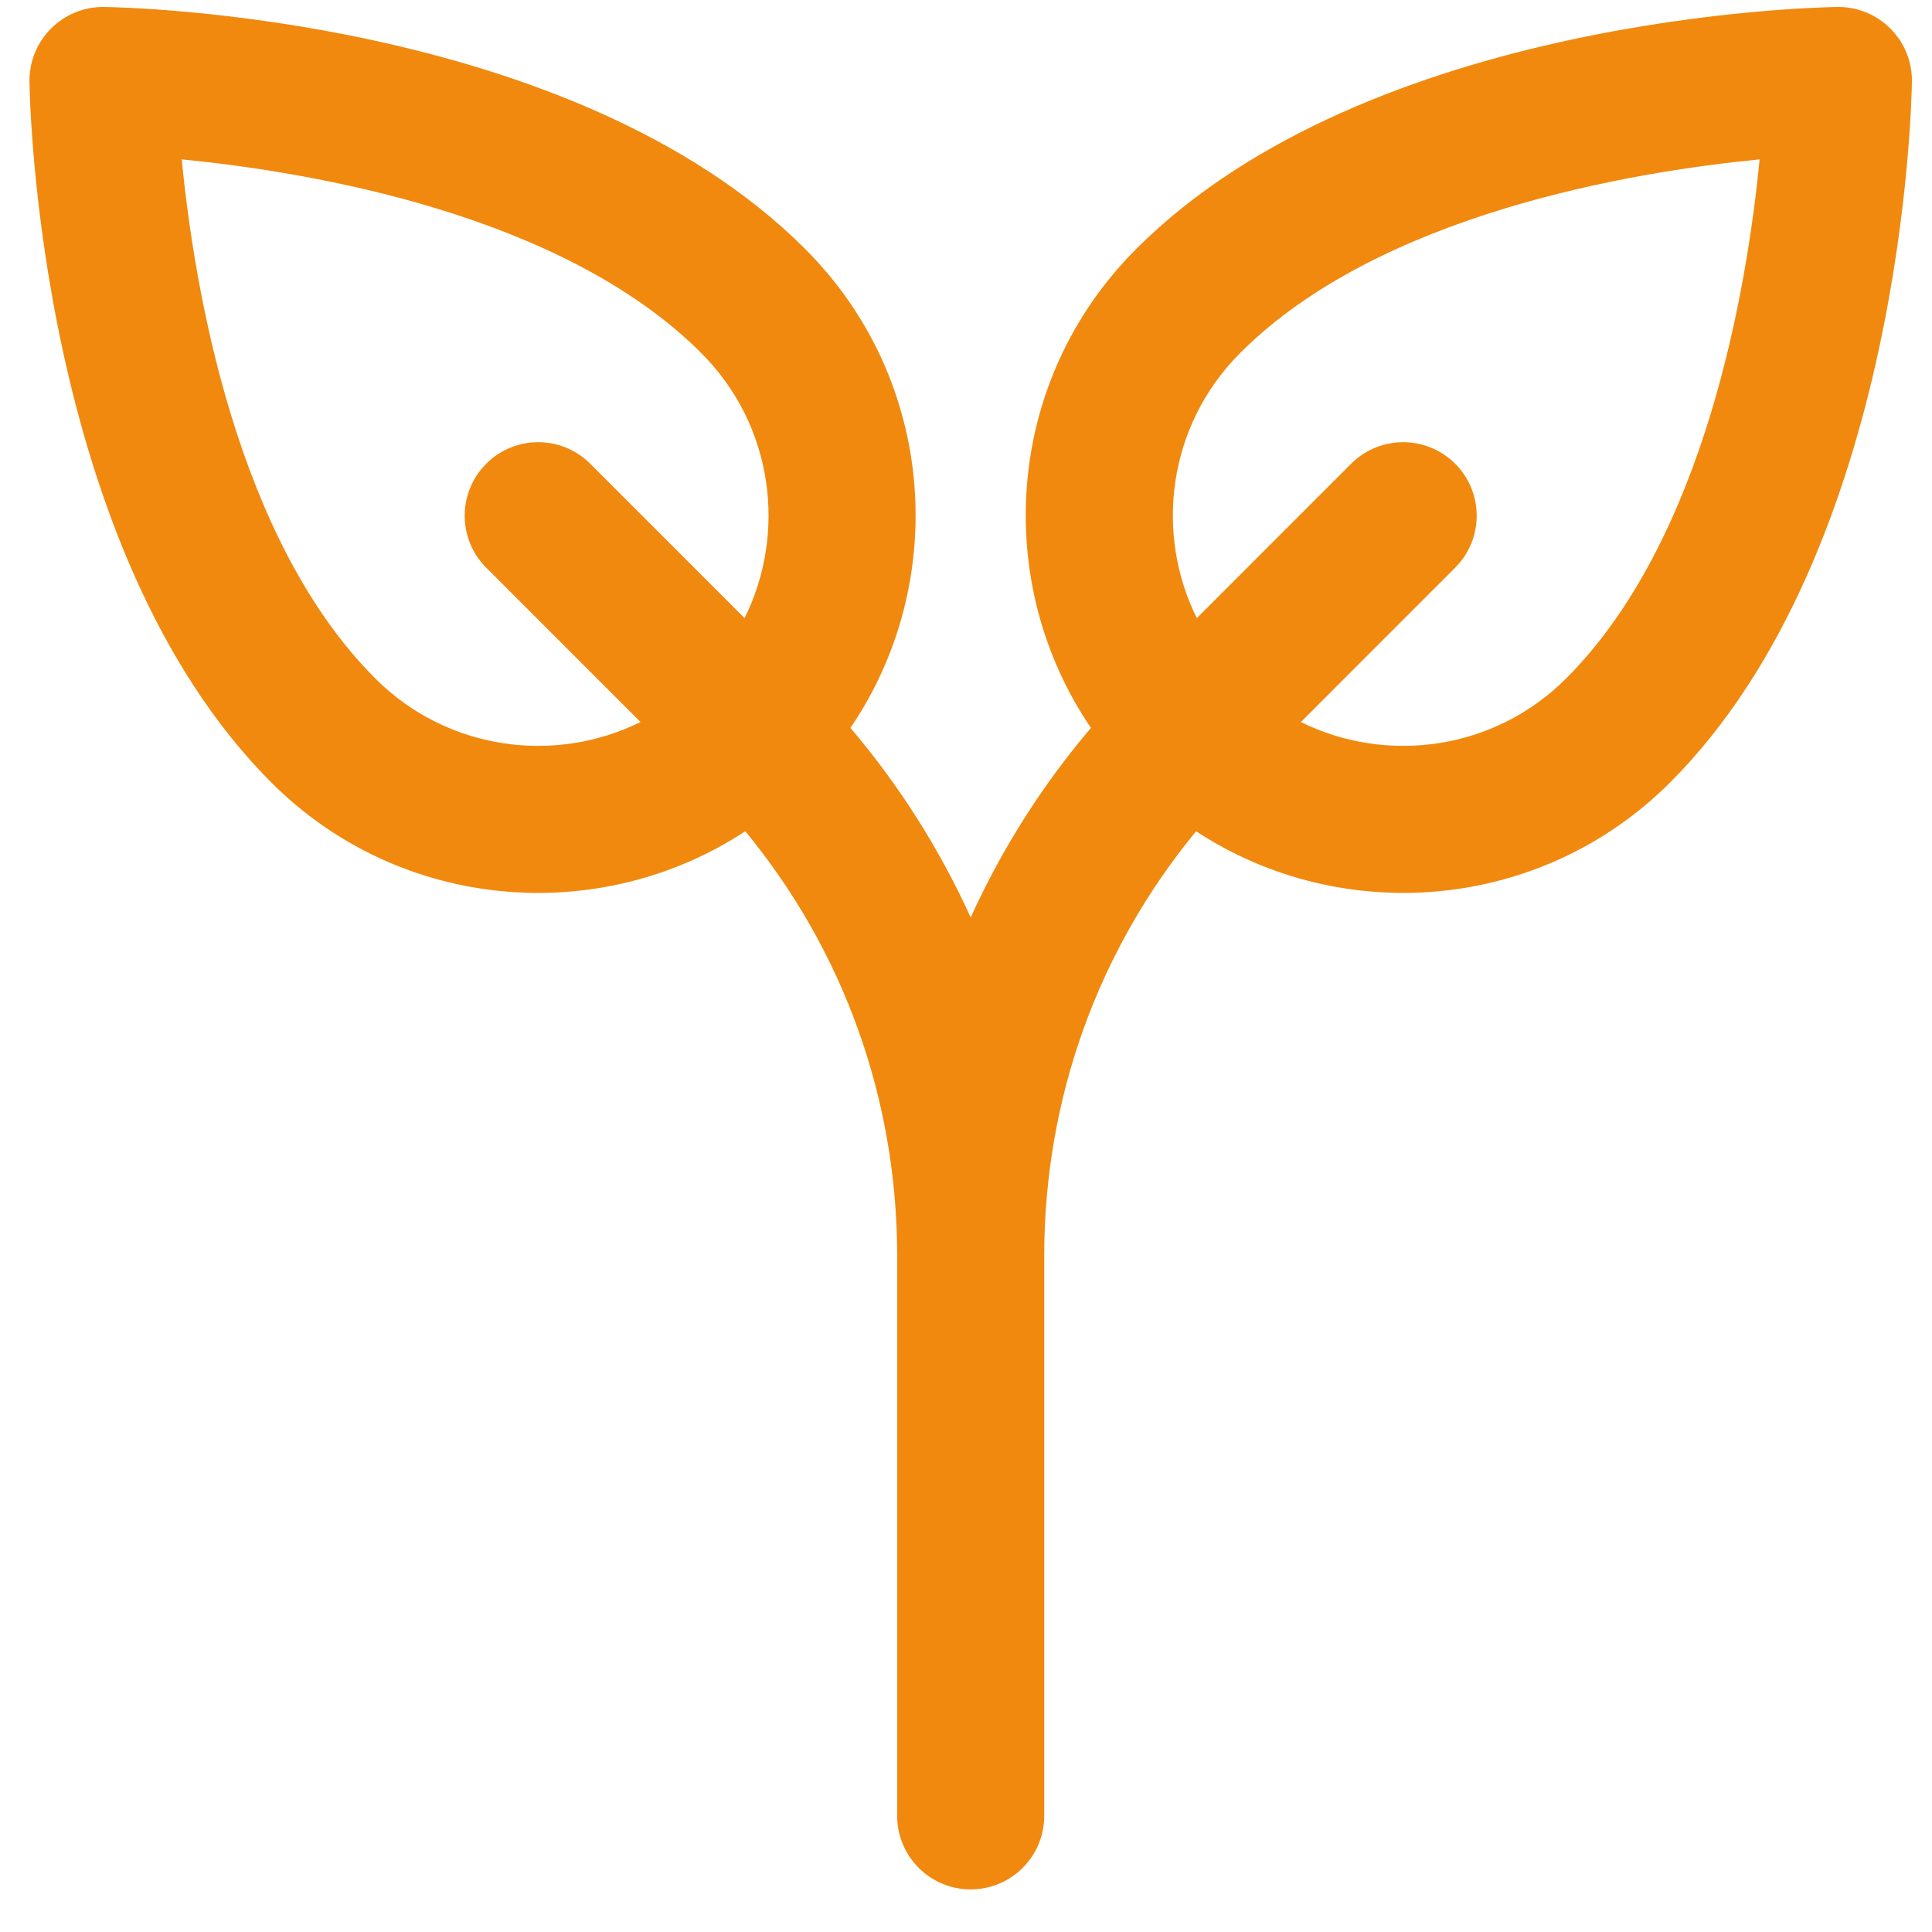 <svg width="43" height="43" viewBox="0 0 43 43" fill="none" xmlns="http://www.w3.org/2000/svg">
<path d="M40.895 0.155C40.473 0.161 30.483 0.346 25.29 5.539C22.333 8.496 22.098 13.002 24.281 16.2C23.197 17.476 22.301 18.888 21.604 20.419C20.908 18.888 20.012 17.476 18.928 16.2C21.11 13.002 20.875 8.496 17.918 5.539C12.725 0.346 2.736 0.161 2.313 0.155C1.401 0.144 0.645 0.887 0.656 1.813C0.662 2.235 0.847 12.224 6.04 17.417C8.904 20.282 13.334 20.638 16.588 18.501C18.777 21.159 19.968 24.464 19.968 27.953V40.415C19.968 41.319 20.701 42.052 21.604 42.052C22.508 42.052 23.241 41.319 23.241 40.415V27.953C23.241 24.464 24.432 21.159 26.621 18.501C29.875 20.638 34.305 20.281 37.169 17.417C42.362 12.224 42.547 2.235 42.553 1.813C42.564 0.885 41.807 0.144 40.895 0.155ZM16.572 13.757L13.136 10.321C12.497 9.682 11.461 9.682 10.822 10.321C10.183 10.96 10.183 11.996 10.822 12.635L14.256 16.07C12.339 17.018 9.949 16.697 8.355 15.103C5.253 12.001 4.323 6.401 4.045 3.547C6.903 3.827 12.512 4.762 15.604 7.854C17.235 9.485 17.504 11.883 16.572 13.757ZM34.854 15.103C33.26 16.697 30.87 17.018 28.953 16.07L32.387 12.635C33.026 11.996 33.026 10.96 32.387 10.321C31.748 9.682 30.712 9.682 30.072 10.321L26.637 13.757C25.705 11.883 25.974 9.485 27.605 7.853C30.697 4.762 36.306 3.827 39.163 3.547C38.886 6.401 37.956 12.001 34.854 15.103Z" fill="#F1890E"/>
</svg>
